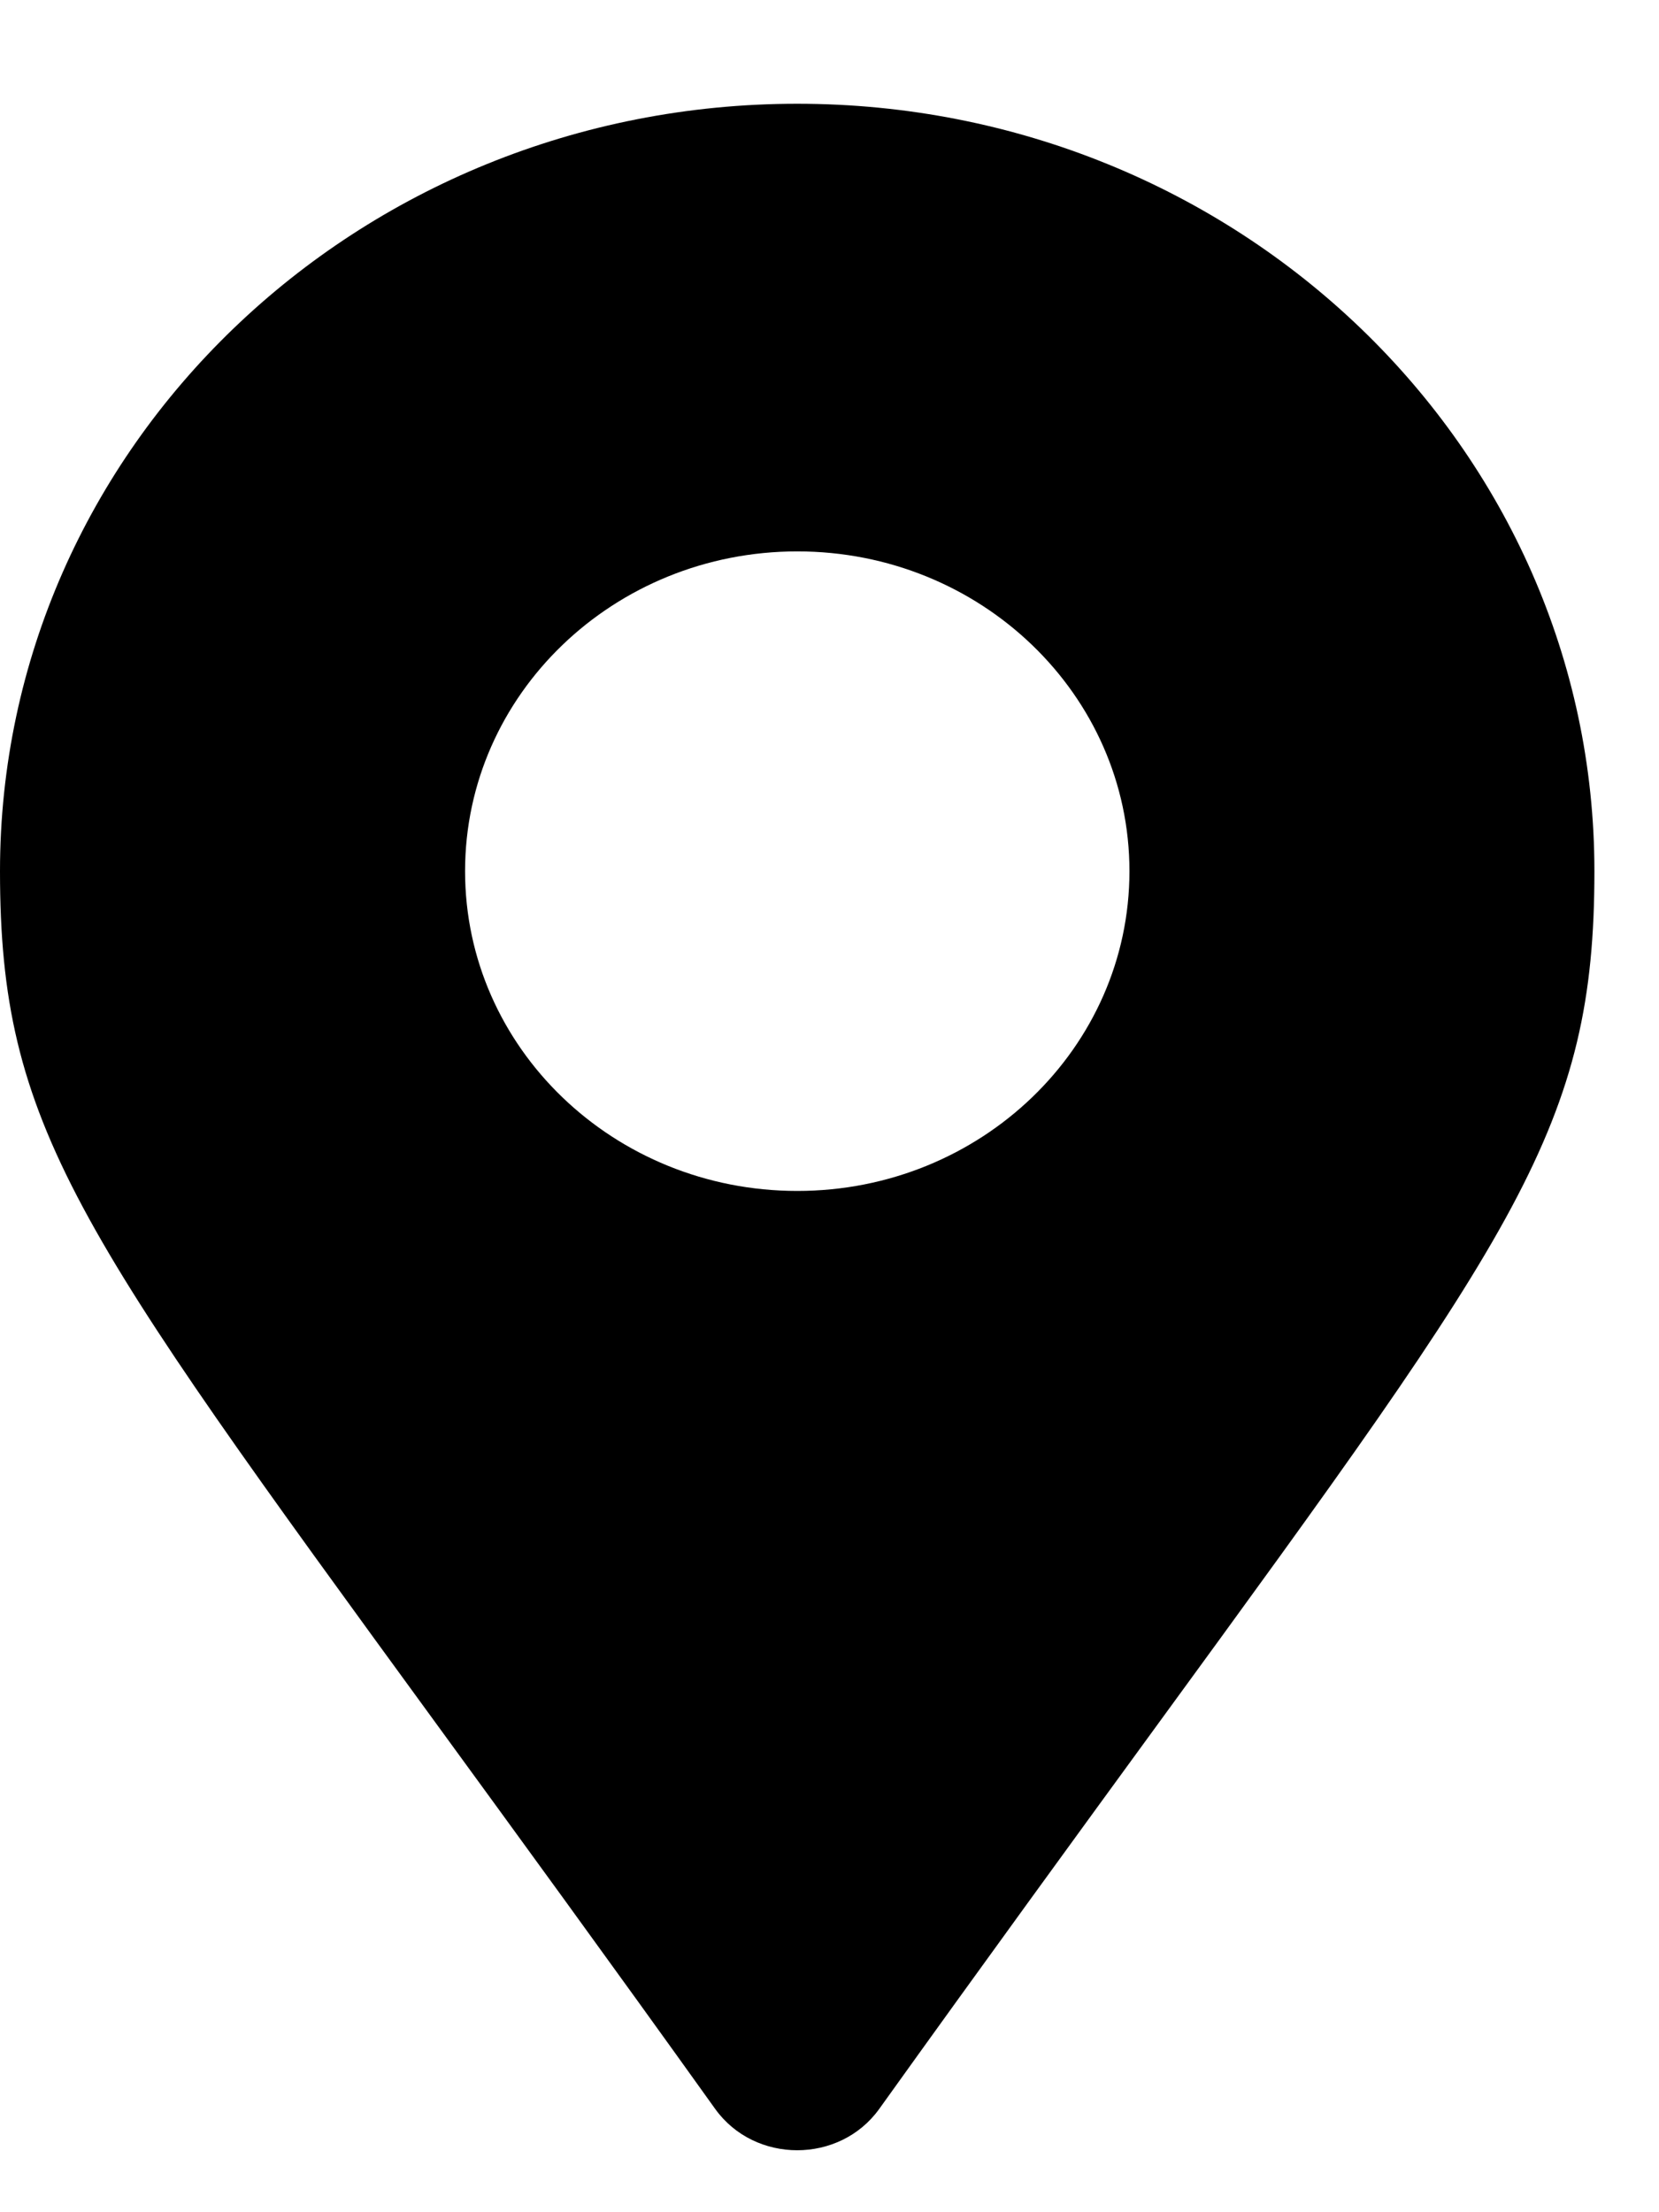 <svg width="15" height="20" viewBox="0 0 15 20" fill="none" xmlns="http://www.w3.org/2000/svg">
<g clip-path="url(#clip0_17849_40394)">
<path fill-rule="evenodd" clip-rule="evenodd" d="M3.953 15.595C4.663 16.569 5.495 17.709 6.467 19.067C6.825 19.564 7.591 19.564 7.949 19.067C8.922 17.709 9.753 16.569 10.463 15.595C13.733 11.112 14.416 10.175 14.416 7.876C14.416 4.044 11.189 0.938 7.208 0.938C3.227 0.938 0 4.044 0 7.876C0 10.175 0.684 11.112 3.953 15.595ZM10.212 7.876C10.212 9.473 8.867 10.767 7.209 10.767C5.55 10.767 4.205 9.473 4.205 7.876C4.205 6.279 5.55 4.985 7.209 4.985C8.867 4.985 10.212 6.279 10.212 7.876Z" fill="black"/>
</g>
<defs>
<clipPath id="clip0_17849_40394">
<rect width="14.416" height="18.502" fill="white" transform="translate(0 0.938)"/>
</clipPath>
</defs>
</svg>
